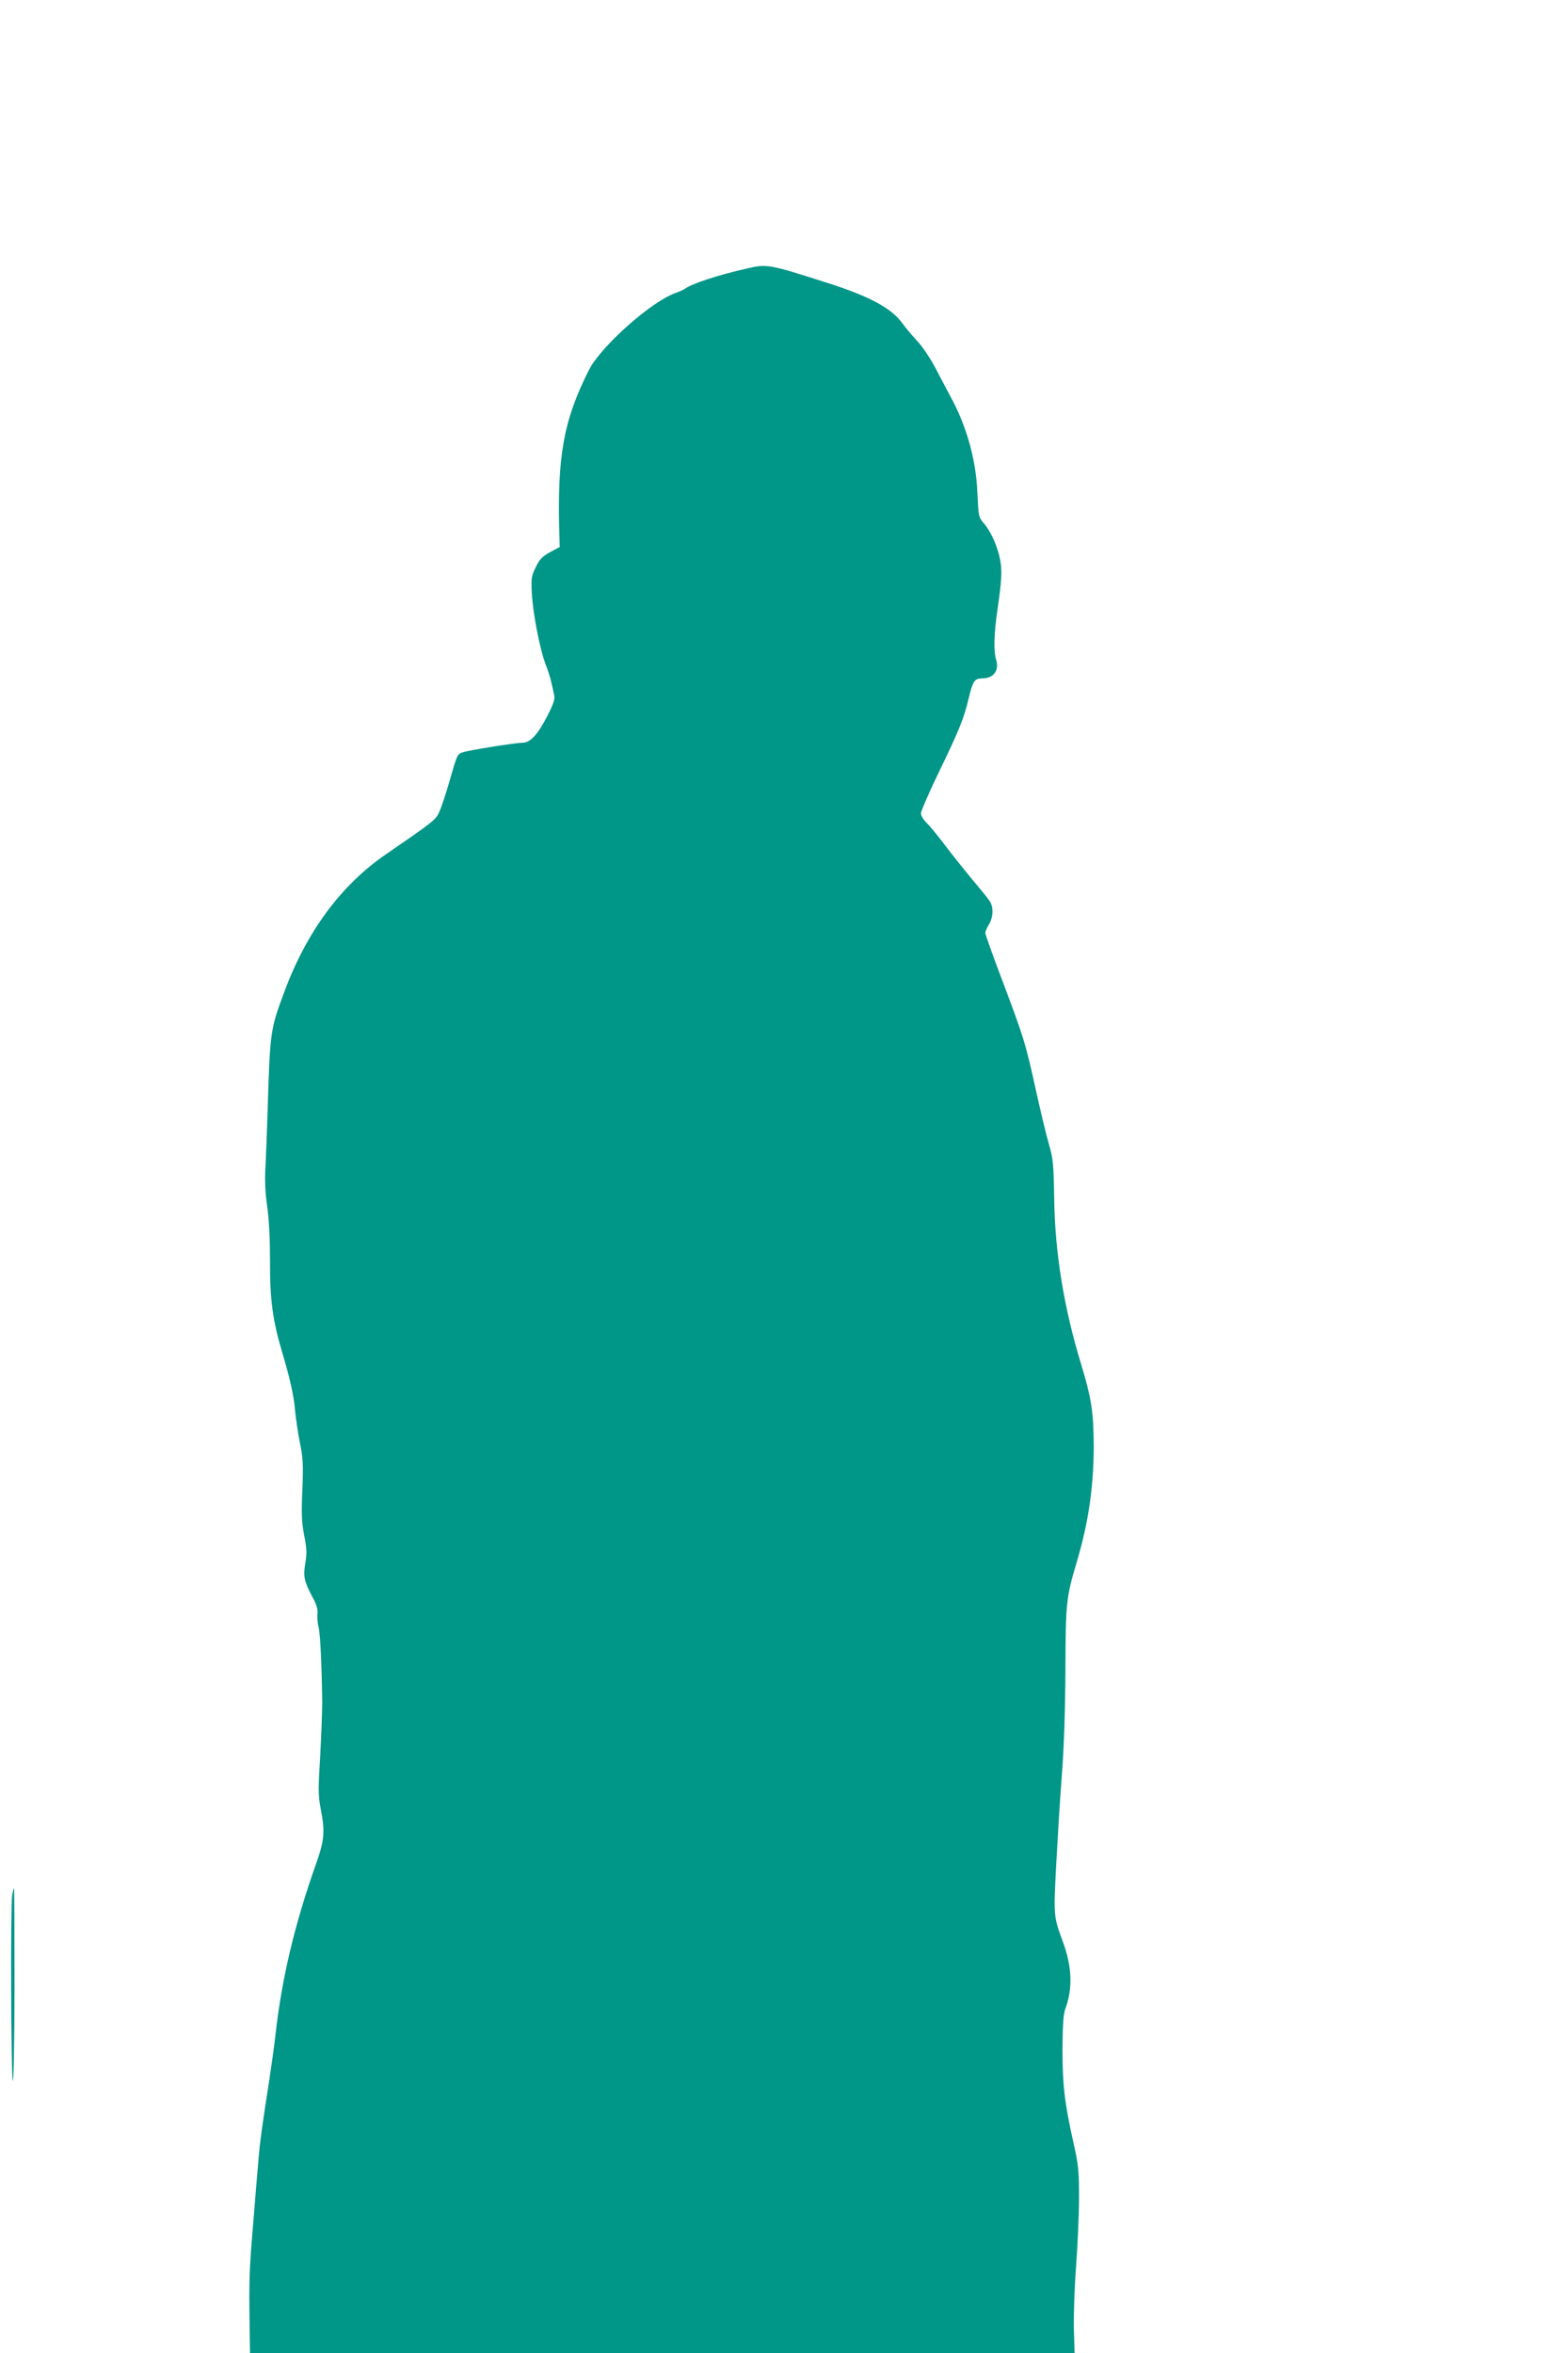 <?xml version="1.0" standalone="no"?>
<!DOCTYPE svg PUBLIC "-//W3C//DTD SVG 20010904//EN"
 "http://www.w3.org/TR/2001/REC-SVG-20010904/DTD/svg10.dtd">
<svg version="1.0" xmlns="http://www.w3.org/2000/svg"
 width="853pt" height="1280pt" viewBox="0 0 853 1280"
 preserveAspectRatio="xMidYMid meet">
<g transform="translate(0,1280) scale(0.1,-0.1)"
fill="#009688" stroke="none">
<path d="M4065 11340 c-159 -36 -303 -83 -341 -112 -6 -4 -28 -14 -50 -22
-131 -46 -405 -290 -470 -418 -139 -276 -174 -470 -161 -903 l2 -60 -52 -28
c-42 -23 -57 -38 -78 -81 -24 -49 -26 -63 -22 -138 5 -109 43 -306 74 -388 14
-36 29 -83 33 -105 5 -22 12 -52 15 -67 5 -20 -4 -48 -40 -117 -50 -97 -91
-141 -132 -141 -41 0 -295 -41 -325 -52 -31 -11 -30 -9 -73 -158 -18 -63 -42
-136 -53 -161 -21 -49 -27 -53 -290 -234 -246 -168 -434 -422 -556 -752 -77
-207 -77 -211 -91 -673 -3 -96 -8 -222 -11 -280 -4 -72 -1 -140 10 -215 10
-70 15 -179 15 -300 -1 -204 15 -319 66 -490 42 -141 64 -238 70 -315 4 -41
15 -120 26 -175 18 -86 19 -122 14 -260 -6 -132 -4 -175 10 -247 14 -71 15
-97 6 -150 -12 -73 -7 -98 38 -183 24 -44 31 -69 28 -95 -2 -19 1 -51 6 -70 9
-33 17 -194 20 -405 0 -49 -5 -182 -11 -295 -11 -179 -11 -215 2 -285 25 -126
21 -173 -23 -298 -119 -335 -188 -629 -222 -932 -6 -55 -22 -170 -35 -255 -35
-222 -52 -344 -58 -430 -4 -41 -16 -187 -27 -325 -23 -266 -25 -332 -21 -572
l2 -153 2243 0 2243 0 -4 128 c-2 70 3 225 12 345 9 119 16 289 16 377 0 142
-3 176 -31 298 -48 217 -59 311 -59 507 1 134 5 190 16 220 40 107 36 227 -12
358 -53 146 -53 140 -38 427 8 146 21 366 31 490 11 142 18 351 19 565 1 368
4 396 62 590 64 216 92 409 92 635 -1 180 -13 257 -69 441 -93 305 -142 605
-146 896 -3 192 -6 221 -29 300 -14 49 -46 181 -71 295 -56 255 -65 283 -181
591 -52 137 -94 255 -94 263 0 7 9 28 20 46 24 40 26 95 3 128 -9 14 -51 66
-93 115 -41 50 -108 133 -147 185 -39 52 -85 108 -102 124 -17 17 -31 40 -31
52 0 12 43 111 96 221 110 227 138 295 164 406 22 92 32 107 72 107 63 0 95
42 77 102 -14 44 -12 139 6 262 25 173 27 219 16 280 -13 72 -51 157 -90 201
-27 31 -28 37 -34 166 -8 183 -59 364 -150 529 -16 30 -52 98 -79 150 -28 52
-71 117 -98 145 -26 28 -62 70 -79 94 -59 83 -175 147 -406 221 -322 103 -332
105 -440 80z"/>
<path d="M66 2488 c-9 -63 -6 -944 3 -1003 5 -29 9 175 10 498 0 301 -1 547
-3 547 -2 0 -7 -19 -10 -42z"/>
</g>
</svg>
